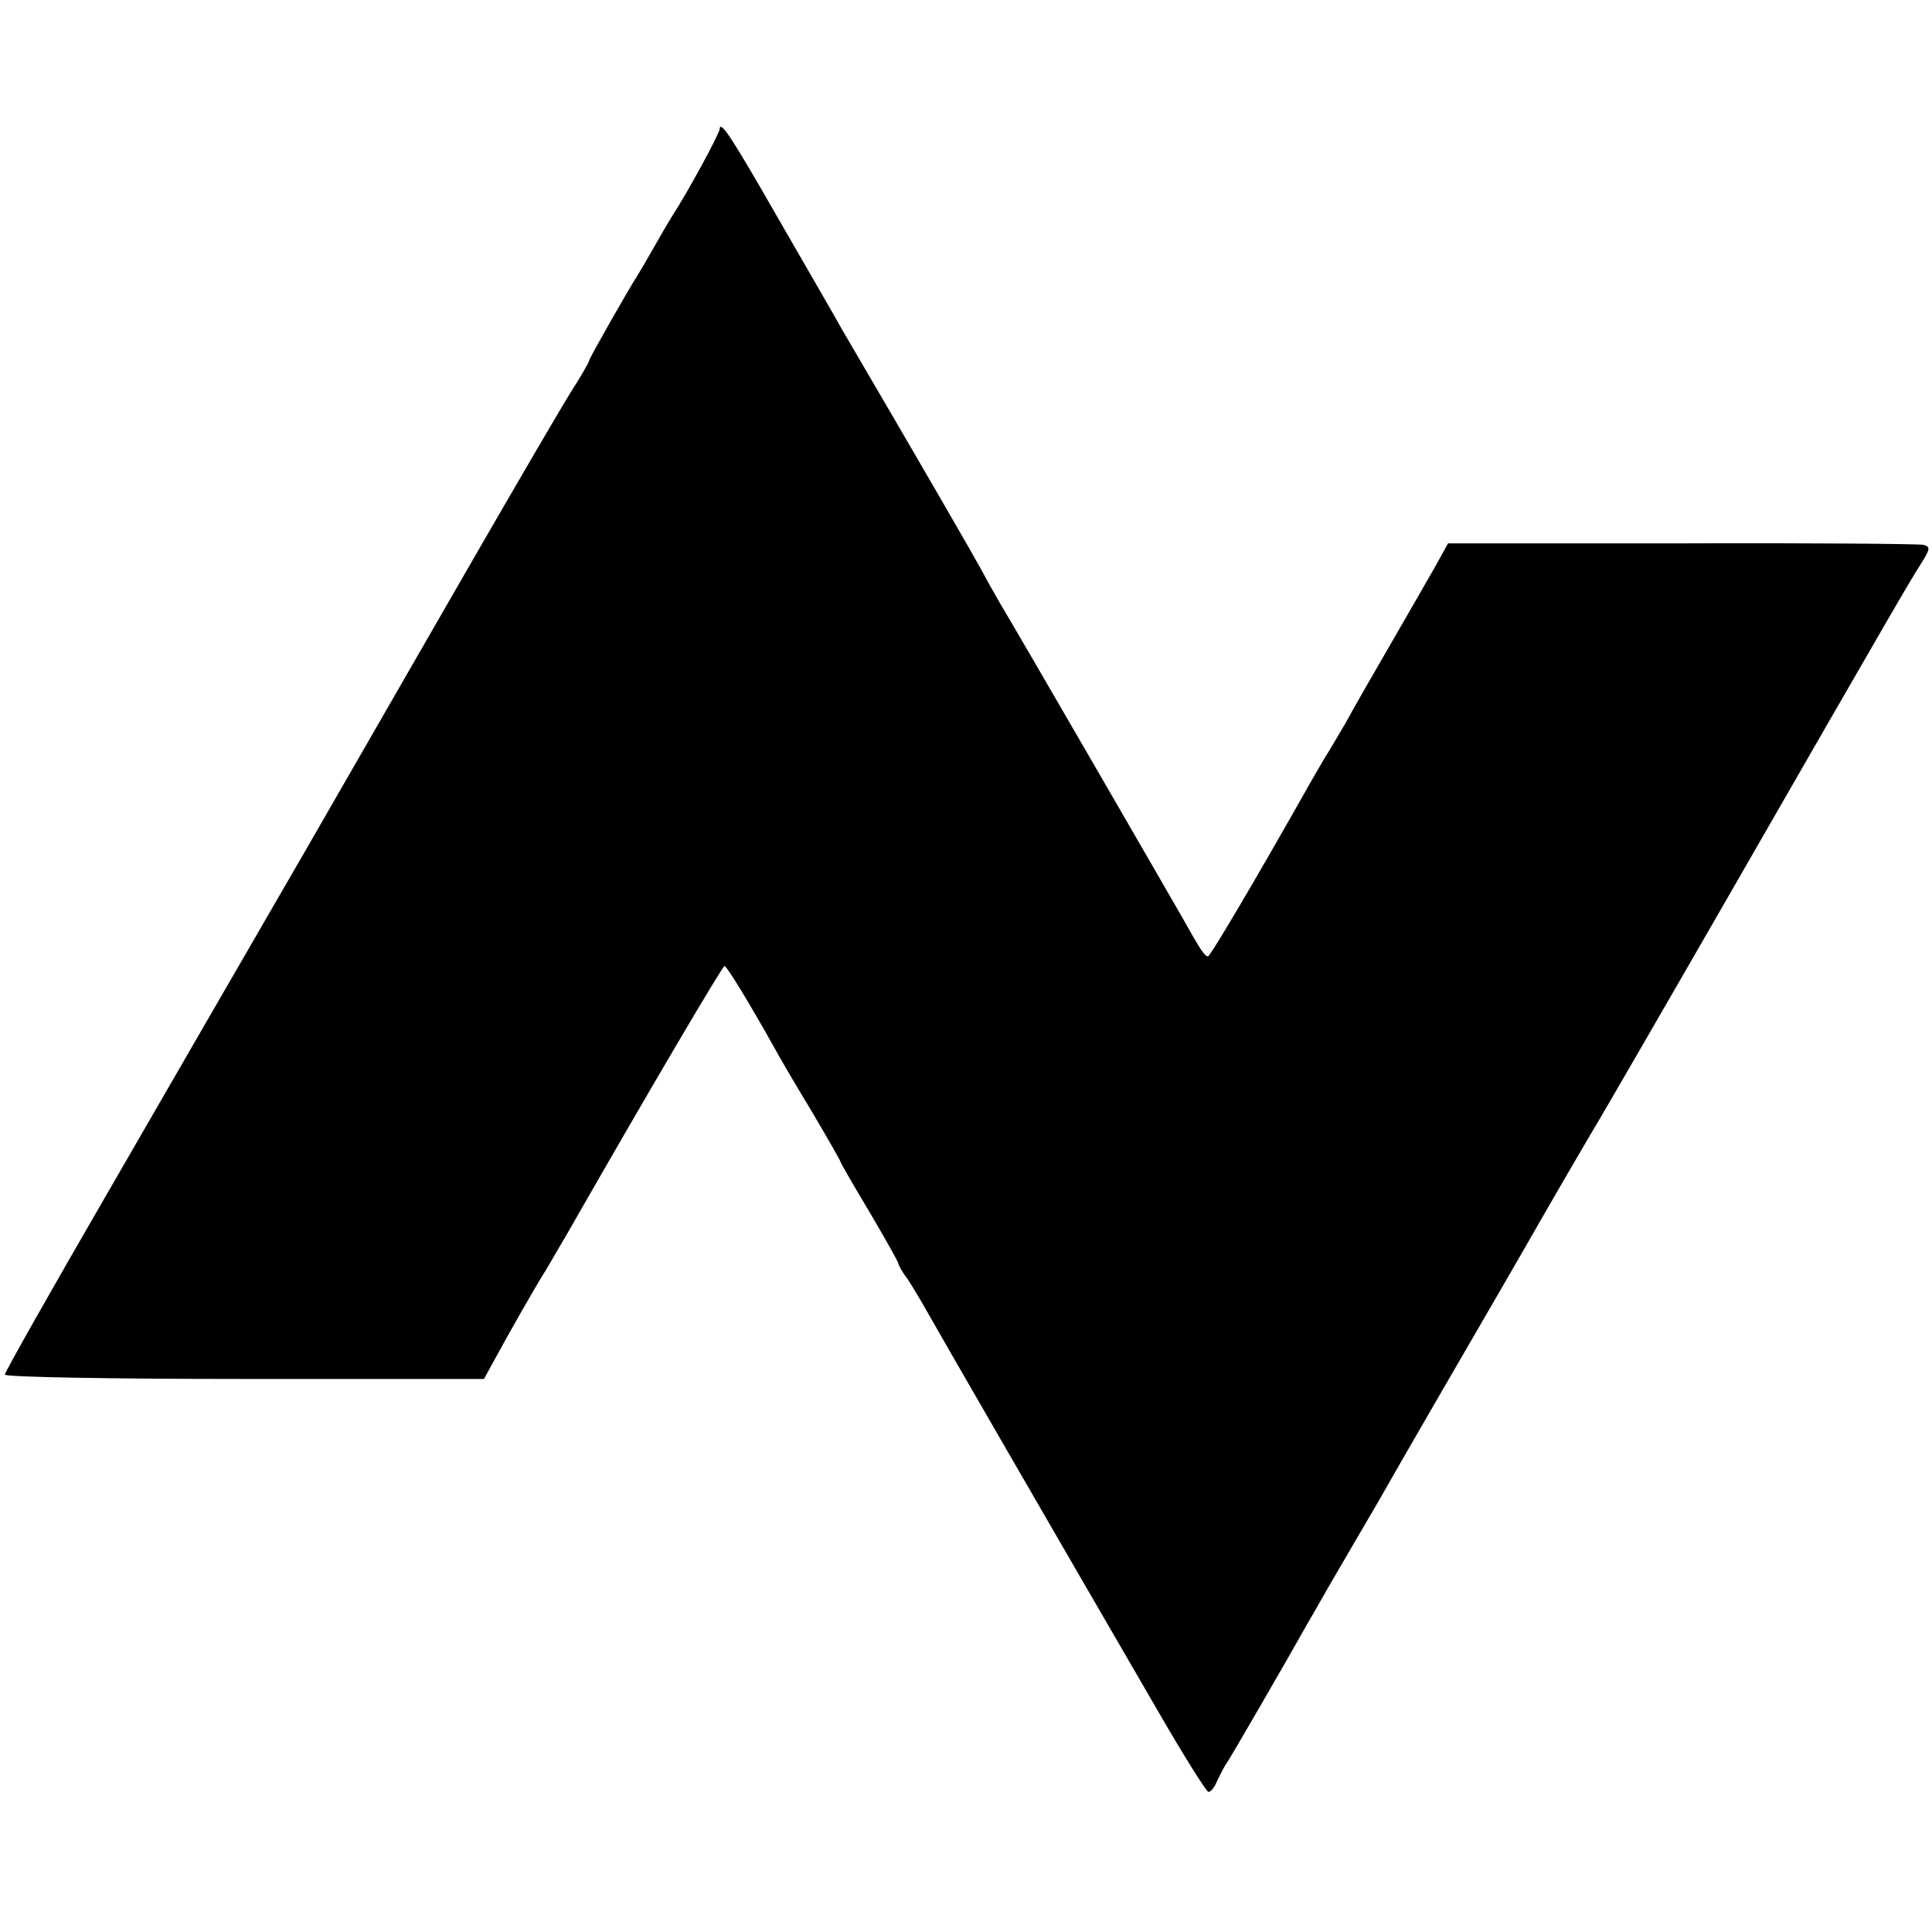 <?xml version="1.0" standalone="no"?>
<!DOCTYPE svg PUBLIC "-//W3C//DTD SVG 20010904//EN"
 "http://www.w3.org/TR/2001/REC-SVG-20010904/DTD/svg10.dtd">
<svg version="1.0" xmlns="http://www.w3.org/2000/svg"
 width="400pt" height="400pt" viewBox="0 0 400 400"
 preserveAspectRatio="xMidYMid meet">
<g transform="translate(0,400) scale(0.1,-0.1)"
fill="#000000" stroke="none">
<path d="M1490 3733 c0 -9 -66 -131 -100 -183 -5 -8 -21 -35 -35 -60 -14 -25
-30 -52 -35 -60 -20 -31 -100 -172 -100 -176 0 -3 -17 -33 -39 -67 -21 -34
-108 -183 -194 -332 -85 -148 -245 -425 -354 -615 -110 -190 -295 -510 -411
-711 -117 -202 -212 -370 -212 -375 0 -5 216 -9 496 -9 l496 0 22 40 c23 43
90 161 106 185 5 8 23 40 41 70 180 315 325 560 329 560 5 0 55 -83 102 -167
9 -17 44 -77 78 -133 33 -56 60 -103 60 -105 0 -2 27 -49 60 -104 33 -56 60
-104 60 -107 0 -3 8 -18 19 -32 10 -15 29 -47 43 -72 23 -41 240 -417 478
-827 52 -90 98 -163 102 -163 5 0 13 10 18 23 6 12 14 29 20 37 10 15 123 210
165 285 13 22 46 81 75 130 29 50 62 106 73 125 36 64 204 354 257 445 29 50
61 106 72 125 22 39 114 197 128 220 5 8 125 215 266 460 369 642 375 651 400
691 21 33 21 37 6 41 -9 2 -234 4 -500 3 l-484 0 -26 -47 c-15 -26 -56 -98
-92 -160 -36 -62 -78 -135 -93 -163 -16 -27 -35 -60 -43 -72 -7 -12 -22 -37
-32 -55 -103 -183 -206 -358 -211 -358 -7 0 -16 14 -53 80 -28 49 -343 594
-377 650 -11 19 -29 51 -39 70 -17 31 -116 203 -287 495 -28 50 -91 158 -138
240 -91 159 -116 197 -117 178z"/>
</g>
</svg>
